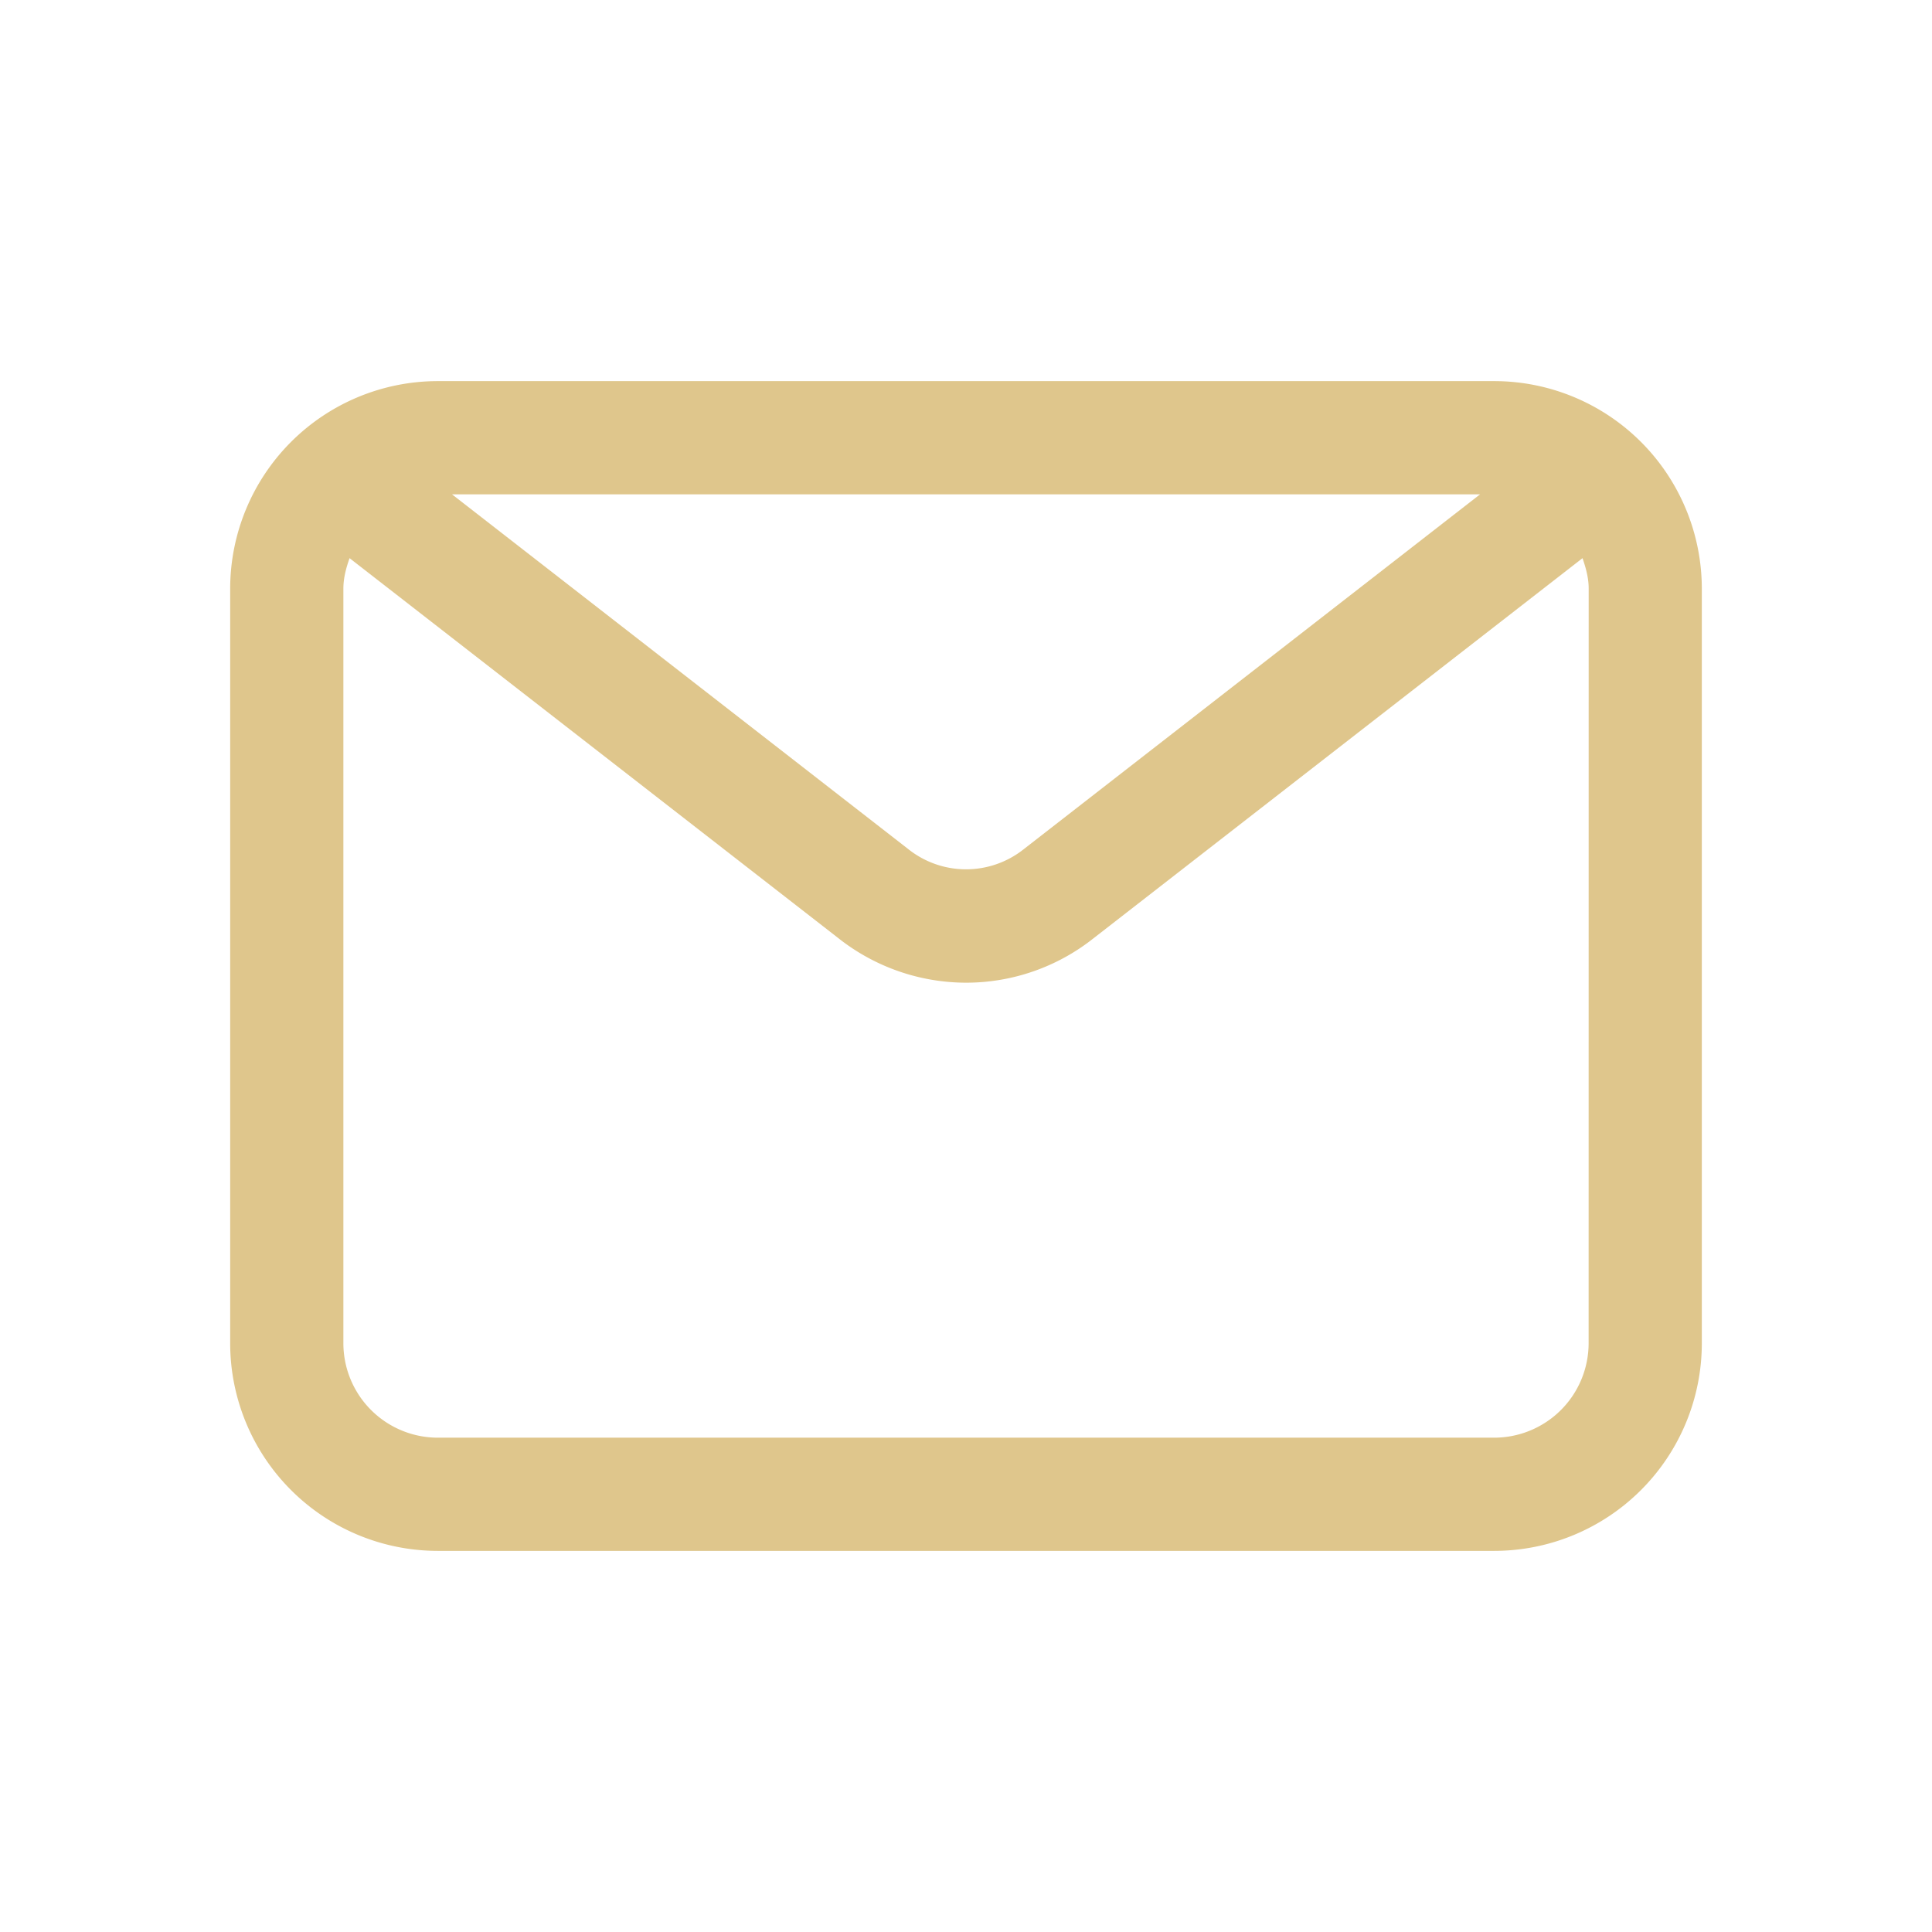 <svg xmlns="http://www.w3.org/2000/svg" width="64" height="64" fill="none"><path fill="#DFC68C" d="M49.5 12.625h-35A6.88 6.88 0 0 0 7.625 19.5v25a6.88 6.88 0 0 0 6.875 6.875h35a6.88 6.88 0 0 0 6.875-6.875v-25a6.88 6.88 0 0 0-6.875-6.875Zm-.47 3.75L33.913 28.13a3.071 3.071 0 0 1-3.835-.01L14.973 16.375H49.03ZM52.625 44.5a3.13 3.13 0 0 1-3.125 3.125h-35a3.13 3.13 0 0 1-3.125-3.125v-25c0-.358.092-.69.205-1.01l16.182 12.58a6.834 6.834 0 0 0 4.243 1.483 6.792 6.792 0 0 0 4.222-1.473l16.196-12.59c.11.32.204.652.204 1.01l-.002 25Z"/></svg>